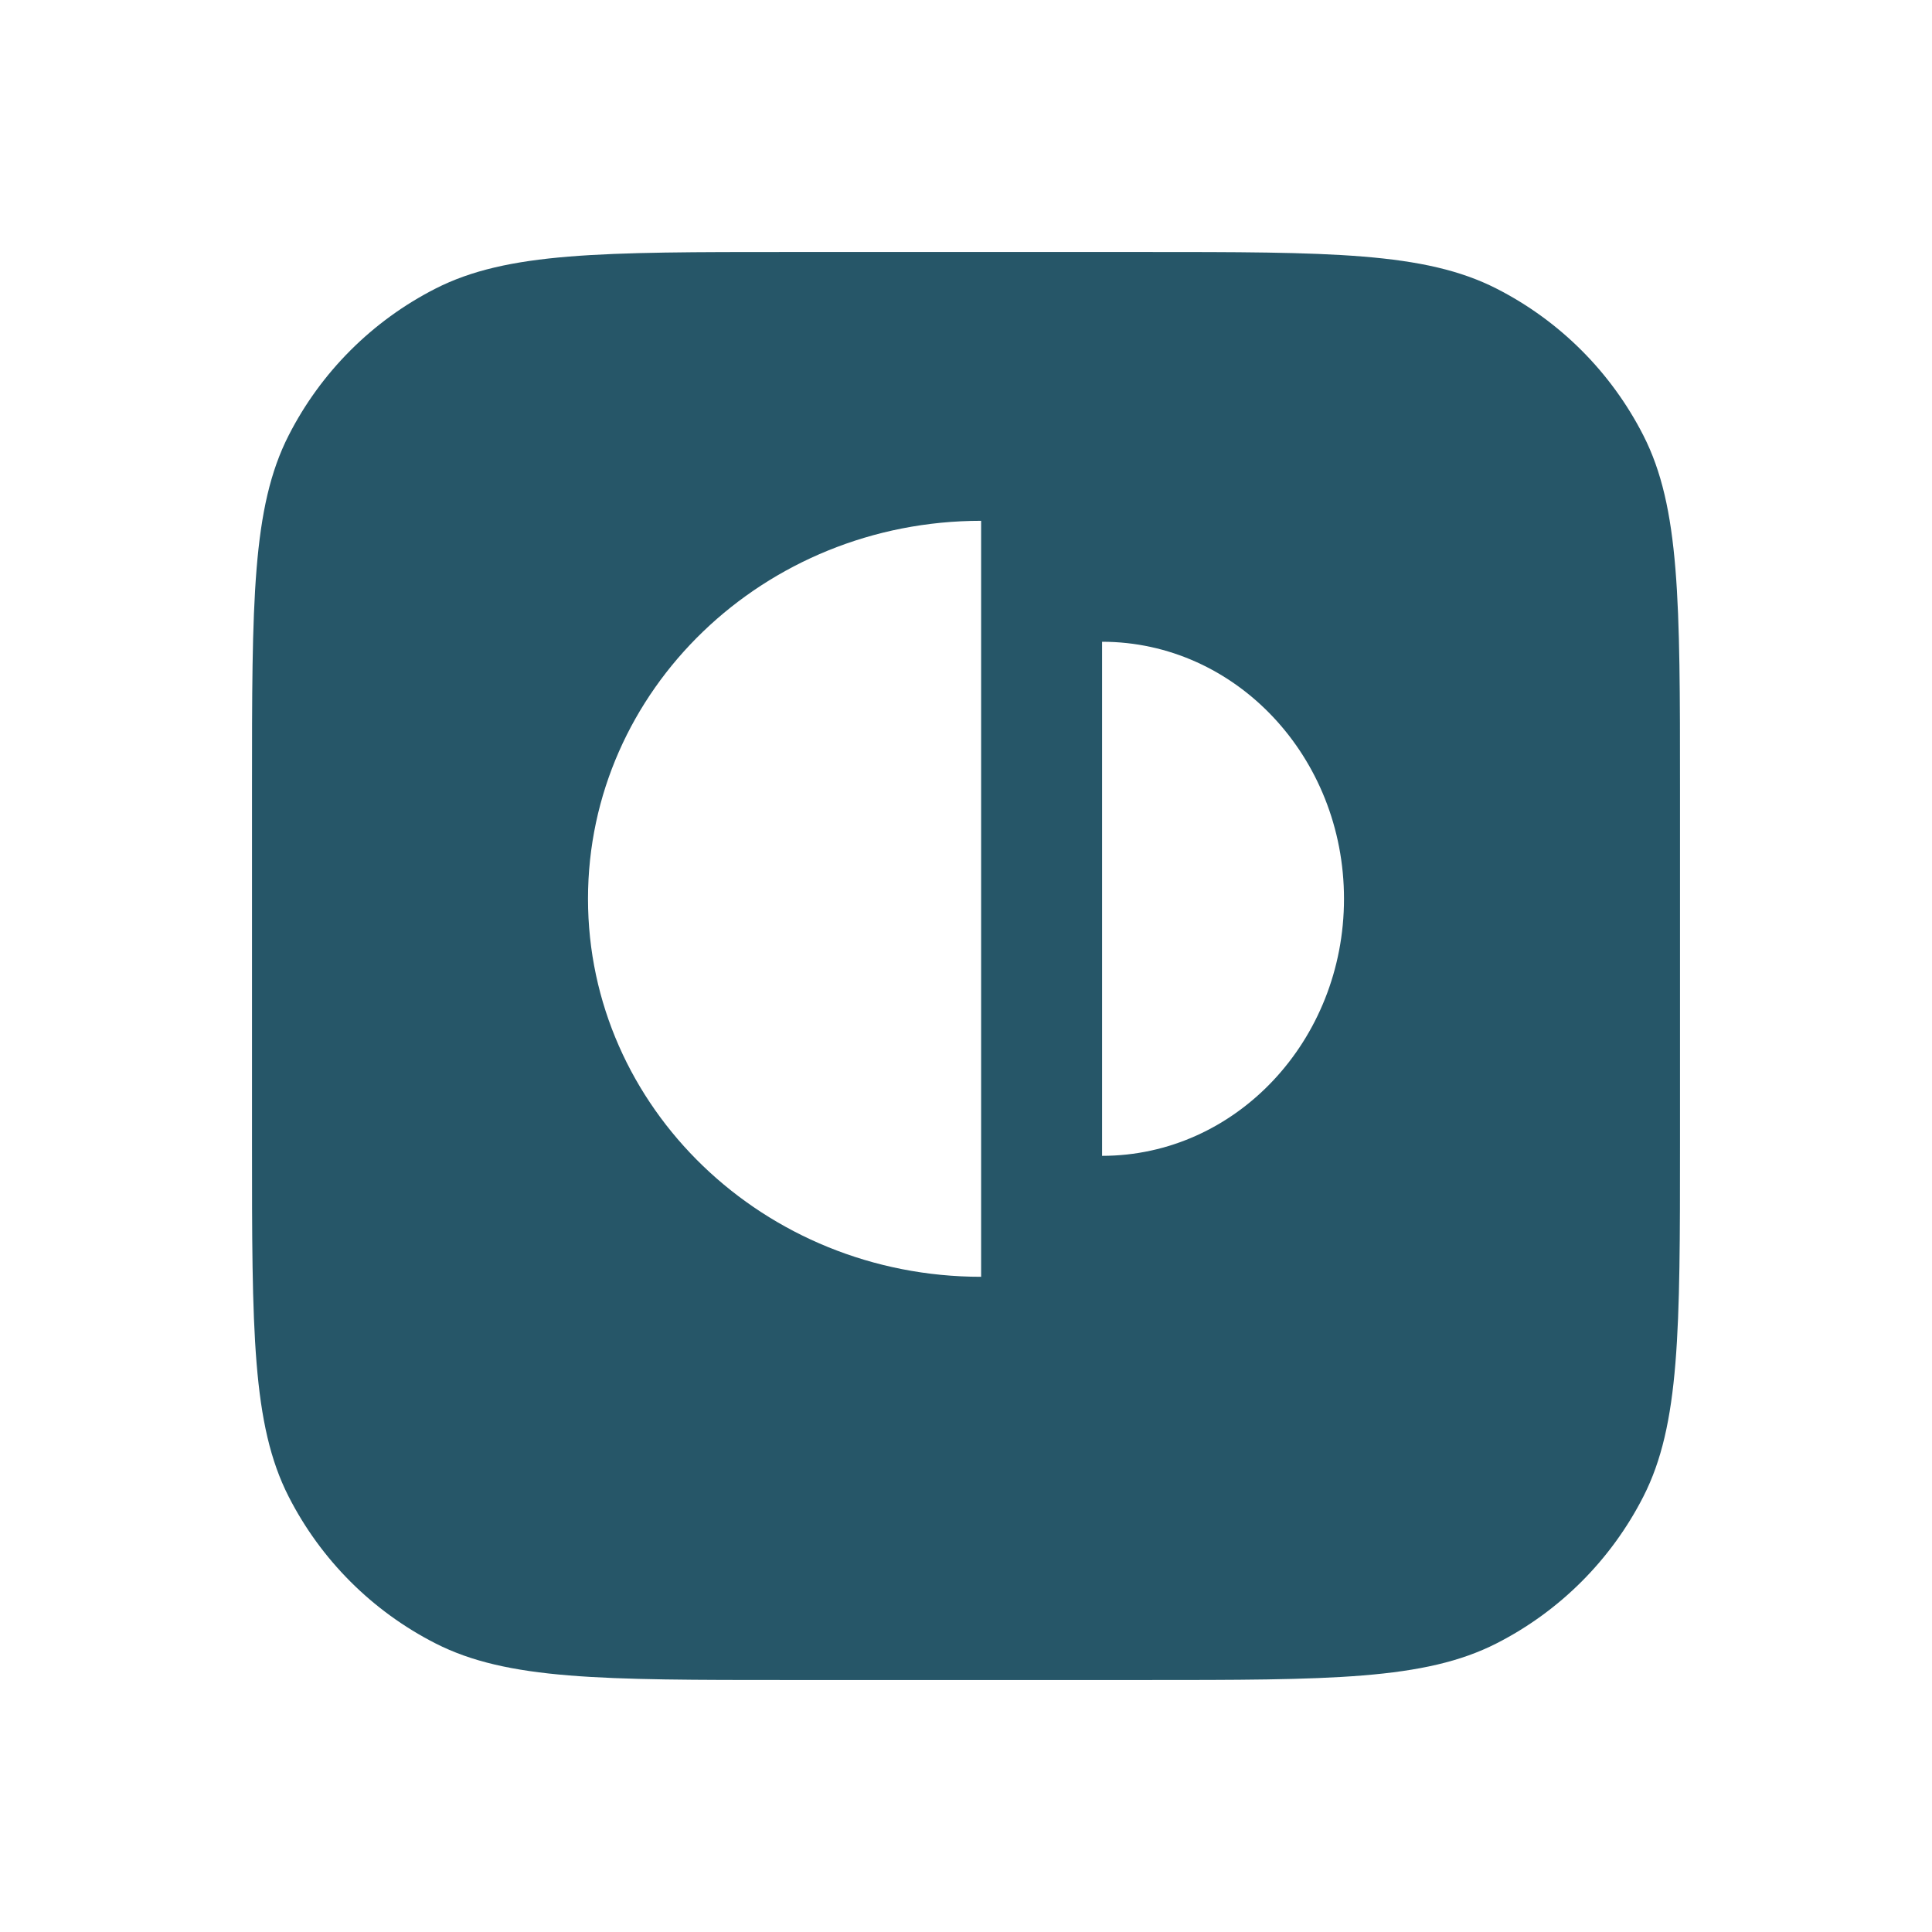 <svg width="115" height="115" viewBox="0 0 115 115" fill="none" xmlns="http://www.w3.org/2000/svg">
<g id="Group 20">
<g id="Rectangle 118" filter="url(#filter0_d_943_8974)">
<path d="M15 43C15 31.799 15 26.198 17.18 21.92C19.097 18.157 22.157 15.097 25.92 13.18C30.198 11 35.799 11 47 11H68C79.201 11 84.802 11 89.08 13.18C92.843 15.097 95.903 18.157 97.82 21.92C100 26.198 100 31.799 100 43V64C100 75.201 100 80.802 97.82 85.08C95.903 88.843 92.843 91.903 89.08 93.82C84.802 96 79.201 96 68 96H47C35.799 96 30.198 96 25.92 93.82C22.157 91.903 19.097 88.843 17.18 85.08C15 80.802 15 75.201 15 64V43Z" fill="#265668"/>
</g>
<g id="Group 4">
<path id="Vector" d="M58.4 53.5C58.4 65.926 58.4 62.616 58.4 76C45.476 76 35 65.926 35 53.5C35 41.073 45.476 31 58.4 31C58.4 45.935 58.4 41.073 58.4 53.5Z" fill="white"/>
<path id="Vector_2" d="M65.6 53.5C65.6 45.05 65.6 47.301 65.6 38.2C73.553 38.2 80 45.05 80 53.5C80 61.95 73.553 68.8 65.6 68.8C65.6 58.644 65.6 61.95 65.6 53.5Z" fill="white"/>
</g>
</g>
<defs>
<filter id="filter0_d_943_8974" x="0" y="0" width="115" height="115" filterUnits="userSpaceOnUse" color-interpolation-filters="sRGB">
<feFlood flood-opacity="0" result="BackgroundImageFix"/>
<feColorMatrix in="SourceAlpha" type="matrix" values="0 0 0 0 0 0 0 0 0 0 0 0 0 0 0 0 0 0 127 0" result="hardAlpha"/>
<feOffset dy="4"/>
<feGaussianBlur stdDeviation="7.5"/>
<feComposite in2="hardAlpha" operator="out"/>
<feColorMatrix type="matrix" values="0 0 0 0 0 0 0 0 0 0 0 0 0 0 0 0 0 0 0.36 0"/>
<feBlend mode="normal" in2="BackgroundImageFix" result="effect1_dropShadow_943_8974"/>
<feBlend mode="normal" in="SourceGraphic" in2="effect1_dropShadow_943_8974" result="shape"/>
</filter>
</defs>
</svg>
